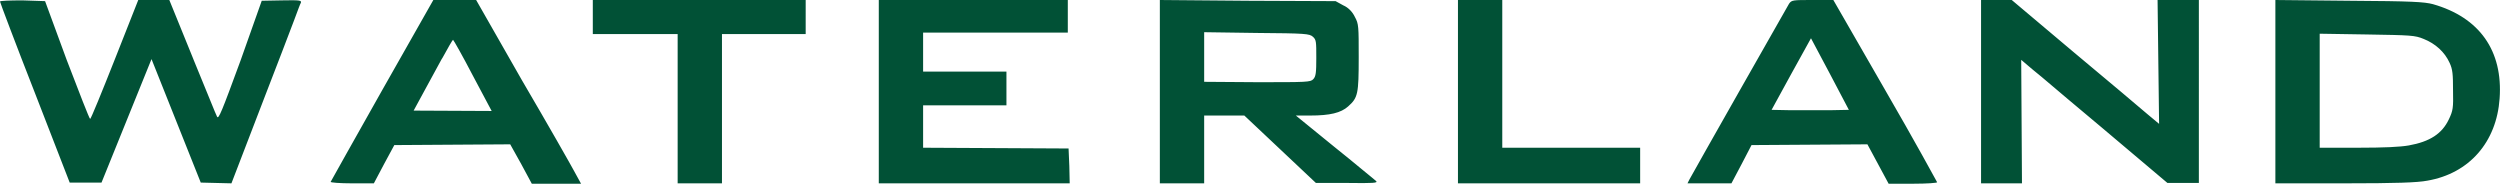 <?xml version="1.0" encoding="UTF-8"?>
<svg id="Ebene_1" xmlns="http://www.w3.org/2000/svg" version="1.1" viewBox="0 0 660 48.5">
  <!-- Generator: Adobe Illustrator 29.8.2, SVG Export Plug-In . SVG Version: 2.1.1 Build 3)  -->
  <defs>
    <style>
      .st0 {
        fill: #015136;
      }
    </style>
  </defs>
  <path class="st0" d="M642.3,1.1c-2.3-.6-5.4-.8-22.1-.9l-19.5-.2v48.4h18.3c13.6,0,19.2-.2,21.8-.7,11.1-1.9,18.3-10.2,19.1-21.7.9-12.6-5.3-21.4-17.6-24.9M646.5,31.5c-1.8,3.8-5,5.9-10.6,6.9-2.3.4-6.5.6-13.4.6h-10.1V8.9l12.5.2c11.6.2,12.6.2,15,1.2,3,1.2,5.5,3.4,6.8,6.3.8,1.7.9,3,.9,7.2.1,4.7,0,5.4-1.1,7.7M569.8,16.4l.2,16.3-3-2.5c-1.6-1.4-10.3-8.7-19.4-16.3l-16.5-13.9h-8.1v48.4h10.8l-.1-16.3-.1-16.3,2,1.7c.4.3,1.6,1.4,3.5,2.9,3.6,3.1,9.5,8,15.8,13.3l17.3,14.6h8.3V0h-10.9l.2,16.4ZM497.7,23.8l-13.7-23.8h-5.5c-5.2,0-5.5,0-6.2,1-.6,1-25.3,44.5-26.3,46.4l-.5,1h11.6l2.7-5.1,2.6-5,15.3-.1,15.3-.1,2.8,5.2,2.8,5.2h6.5c3.6,0,6.4-.2,6.3-.4s-6.1-11.2-13.7-24.3M483,29.1h-10.2l-5.1-.1,5.2-9.5,5.2-9.4,5,9.4,5,9.5-5.1.1ZM396.6,0h-11.7v48.4h48.1v-9.4h-36.4V0ZM363.3,47.8c-.2-.2-1.7-1.4-4-3.3-1.9-1.6-4.4-3.6-7-5.7l-10.2-8.3h3.8c5.2,0,8.1-.7,10-2.4,2.6-2.3,2.8-3.3,2.8-13,0-8.1,0-8.8-1-10.6-.6-1.3-1.7-2.5-3.1-3.1l-2-1.1-23.2-.1L306.2,0v48.4h11.7v-17.9h10.6l18.9,17.8h8.3c7,.1,8.1,0,7.6-.5M317.9,21.6v-13.1l13.9.2c12.9.1,13.9.2,14.8,1s.9,1.3.9,5.6c0,3.8-.1,4.9-.8,5.6-.7.8-1.8.8-14.8.8l-14-.1ZM282.1,39.2l-19.1-.1-19.3-.1v-11.2h22v-8.9h-22v-10.3h38.2V0h-49.9v48.4h50.4l-.1-4.6-.2-4.6ZM156.5,4.5v4.5h22.4v39.4h11.7V9h22.1V0h-56.2v4.5ZM151.7,45.4c-.9-1.7-7.1-12.6-13.9-24.2L125.7,0h-11.3l-13.5,23.8c-7.4,13.1-13.5,24-13.6,24.2s2.4.4,5.6.4h5.8l2.7-5.1,2.7-5,15.3-.1,15.3-.1,2.9,5.2,2.8,5.2h13l-1.7-3.1ZM109.2,29.2l2.5-4.6c1.3-2.4,3.5-6.4,4.9-9l.2-.3c1.4-2.6,2.7-4.8,2.8-4.8s2.5,4.2,5.2,9.4l5,9.4-20.6-.1ZM74.4.1l-5.3.1-5.6,15.8c-5,13.6-5.8,15.6-6.2,14.8-.3-.5-2.9-7.1-6.1-14.8l-.4-1L44.7,0h-8.2l-6.2,15.7c-3.4,8.6-6.3,15.7-6.5,15.7s-2.9-7-6.2-15.6L11.9.3,5.9.1c-3.3,0-5.9.1-5.9.3s4.1,11.1,9.2,24.1l9.2,23.7h8.4l6.6-16.3,6.6-16.3,6.5,16.3,6.5,16.3,4,.1,4.1.1,9-23.4c3.1-8,5.9-15.3,7.6-19.8,1-2.7,1.6-4.3,1.7-4.4C79.7.1,79.3,0,74.4.1"/>
</svg>